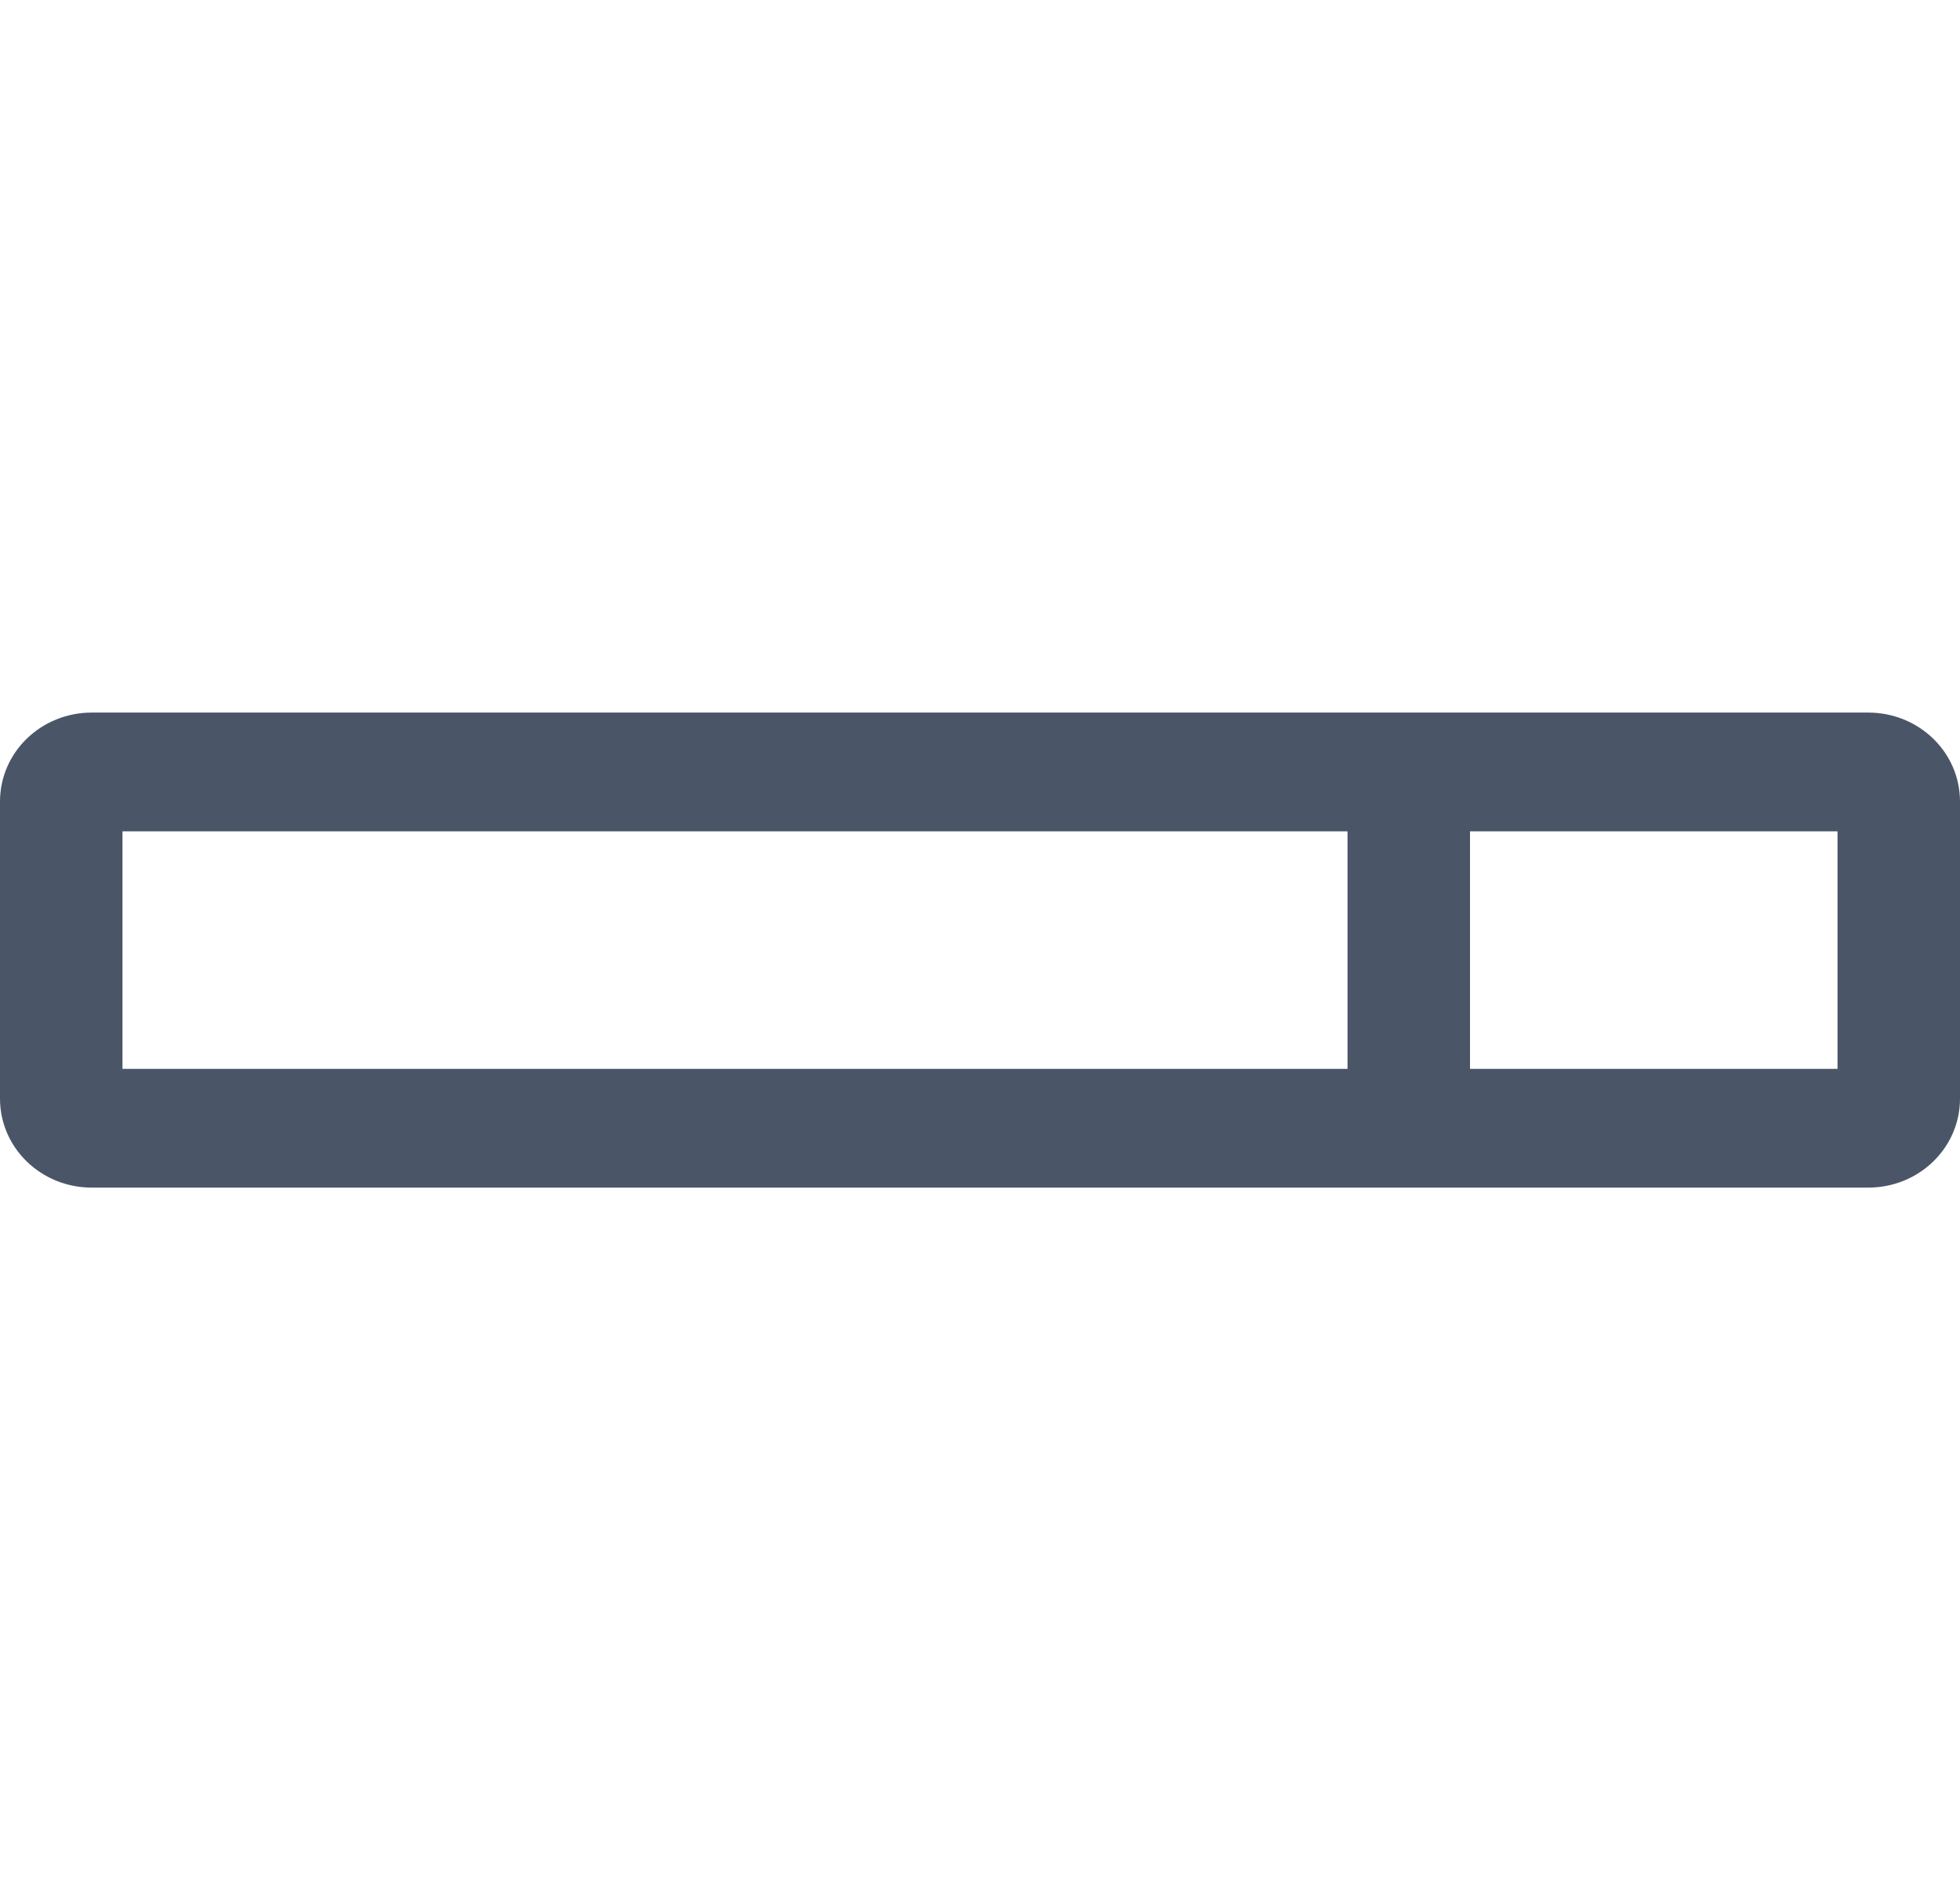 <svg width="33" height="32" viewBox="0 0 33 32" fill="none" xmlns="http://www.w3.org/2000/svg">
<path d="M1.547 12H31.453C32.31 12 33 12.669 33 13.5V18.5C33 19.331 32.31 20 31.453 20H1.547C0.69 20 0 19.331 0 18.5V13.5C0 12.669 0.69 12 1.547 12ZM24.75 18H30.938V14H24.75V18ZM2.062 18H22.688V14H2.062V18Z" fill="#4A5568"/>
</svg>
